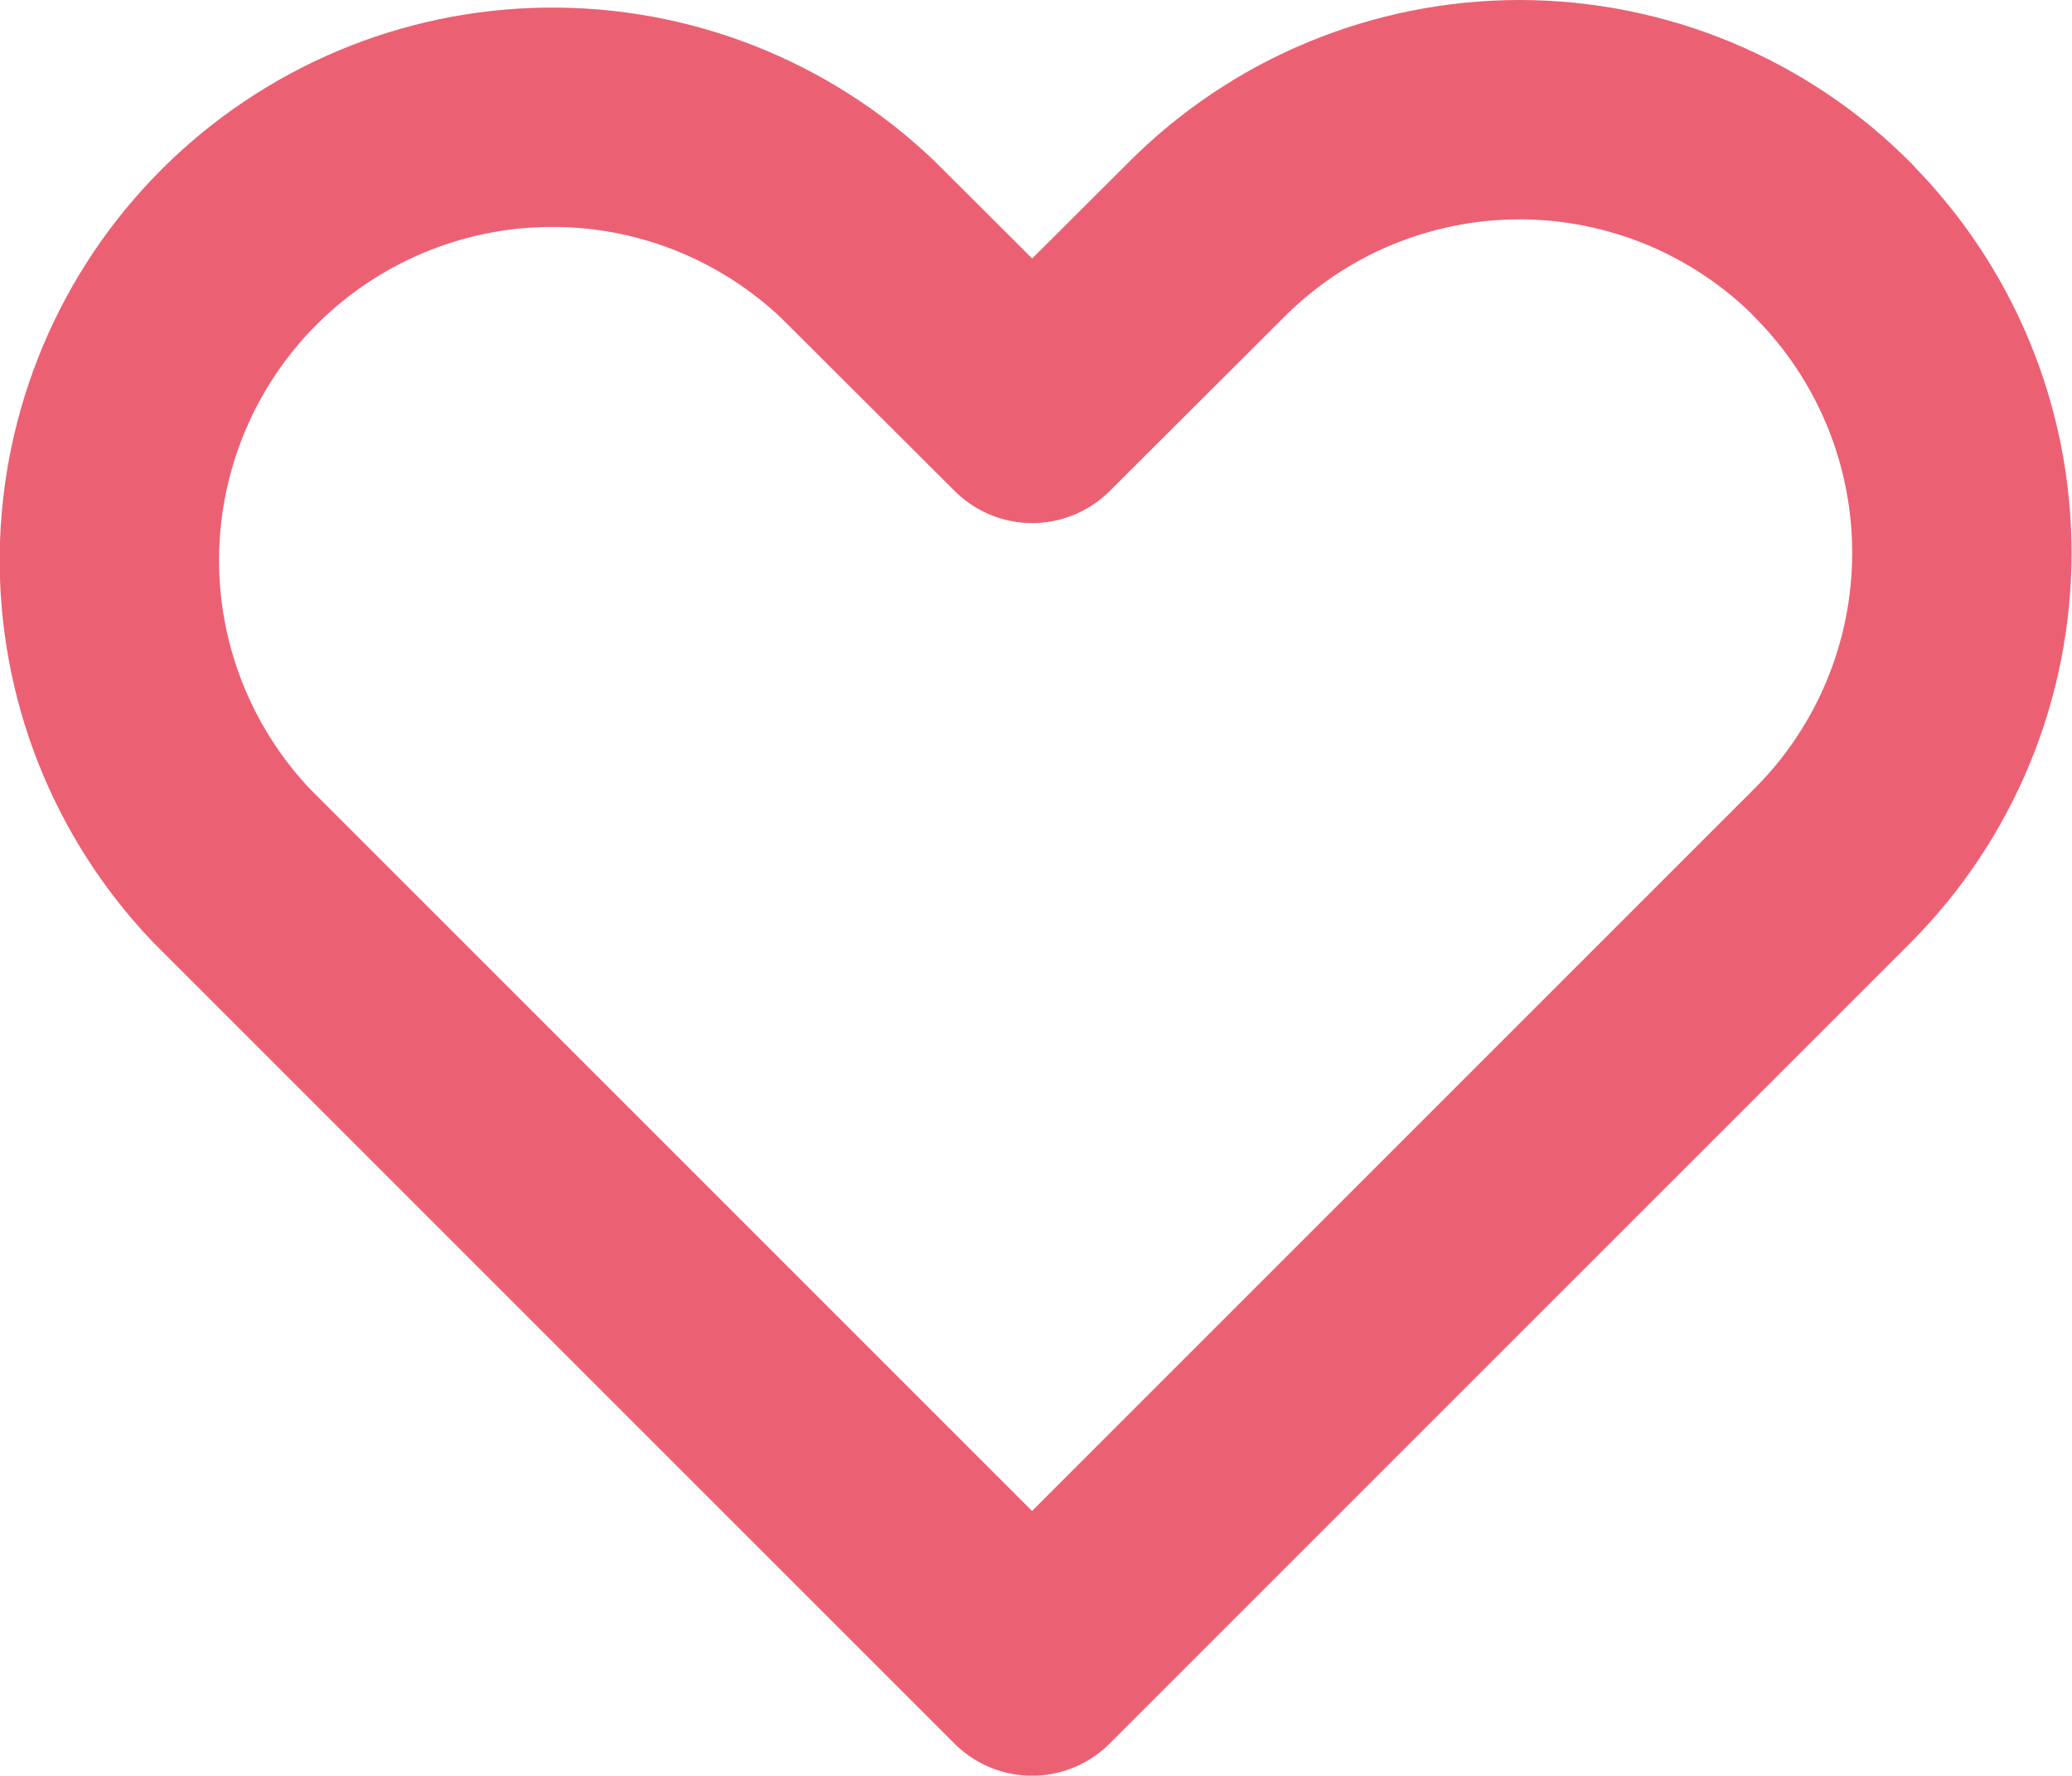 <?xml version="1.0" encoding="UTF-8"?><svg id="b" xmlns="http://www.w3.org/2000/svg" viewBox="0 0 14.168 12.142"><defs><style>.d{fill:none;stroke:#eb6173;stroke-linecap:round;stroke-linejoin:round;stroke-width:1.5px;}</style></defs><g id="c"><path class="d" d="m12.531,1.639c-.281-.282-.614-.505-.982-.658-.367-.152-.761-.231-1.159-.231s-.792.079-1.159.231c-.367.152-.701.376-.982.658l-1.191,1.188-1.191-1.188c-.572-.546-1.335-.847-2.126-.837-.791.009-1.547.328-2.106.887-.559.559-.877,1.315-.887,2.106-.009.791.291,1.554.837,2.126l5.472,5.472,4.281-4.281,1.191-1.191c.568-.568.886-1.338.886-2.141s-.319-1.573-.886-2.141Z"/></g></svg>
